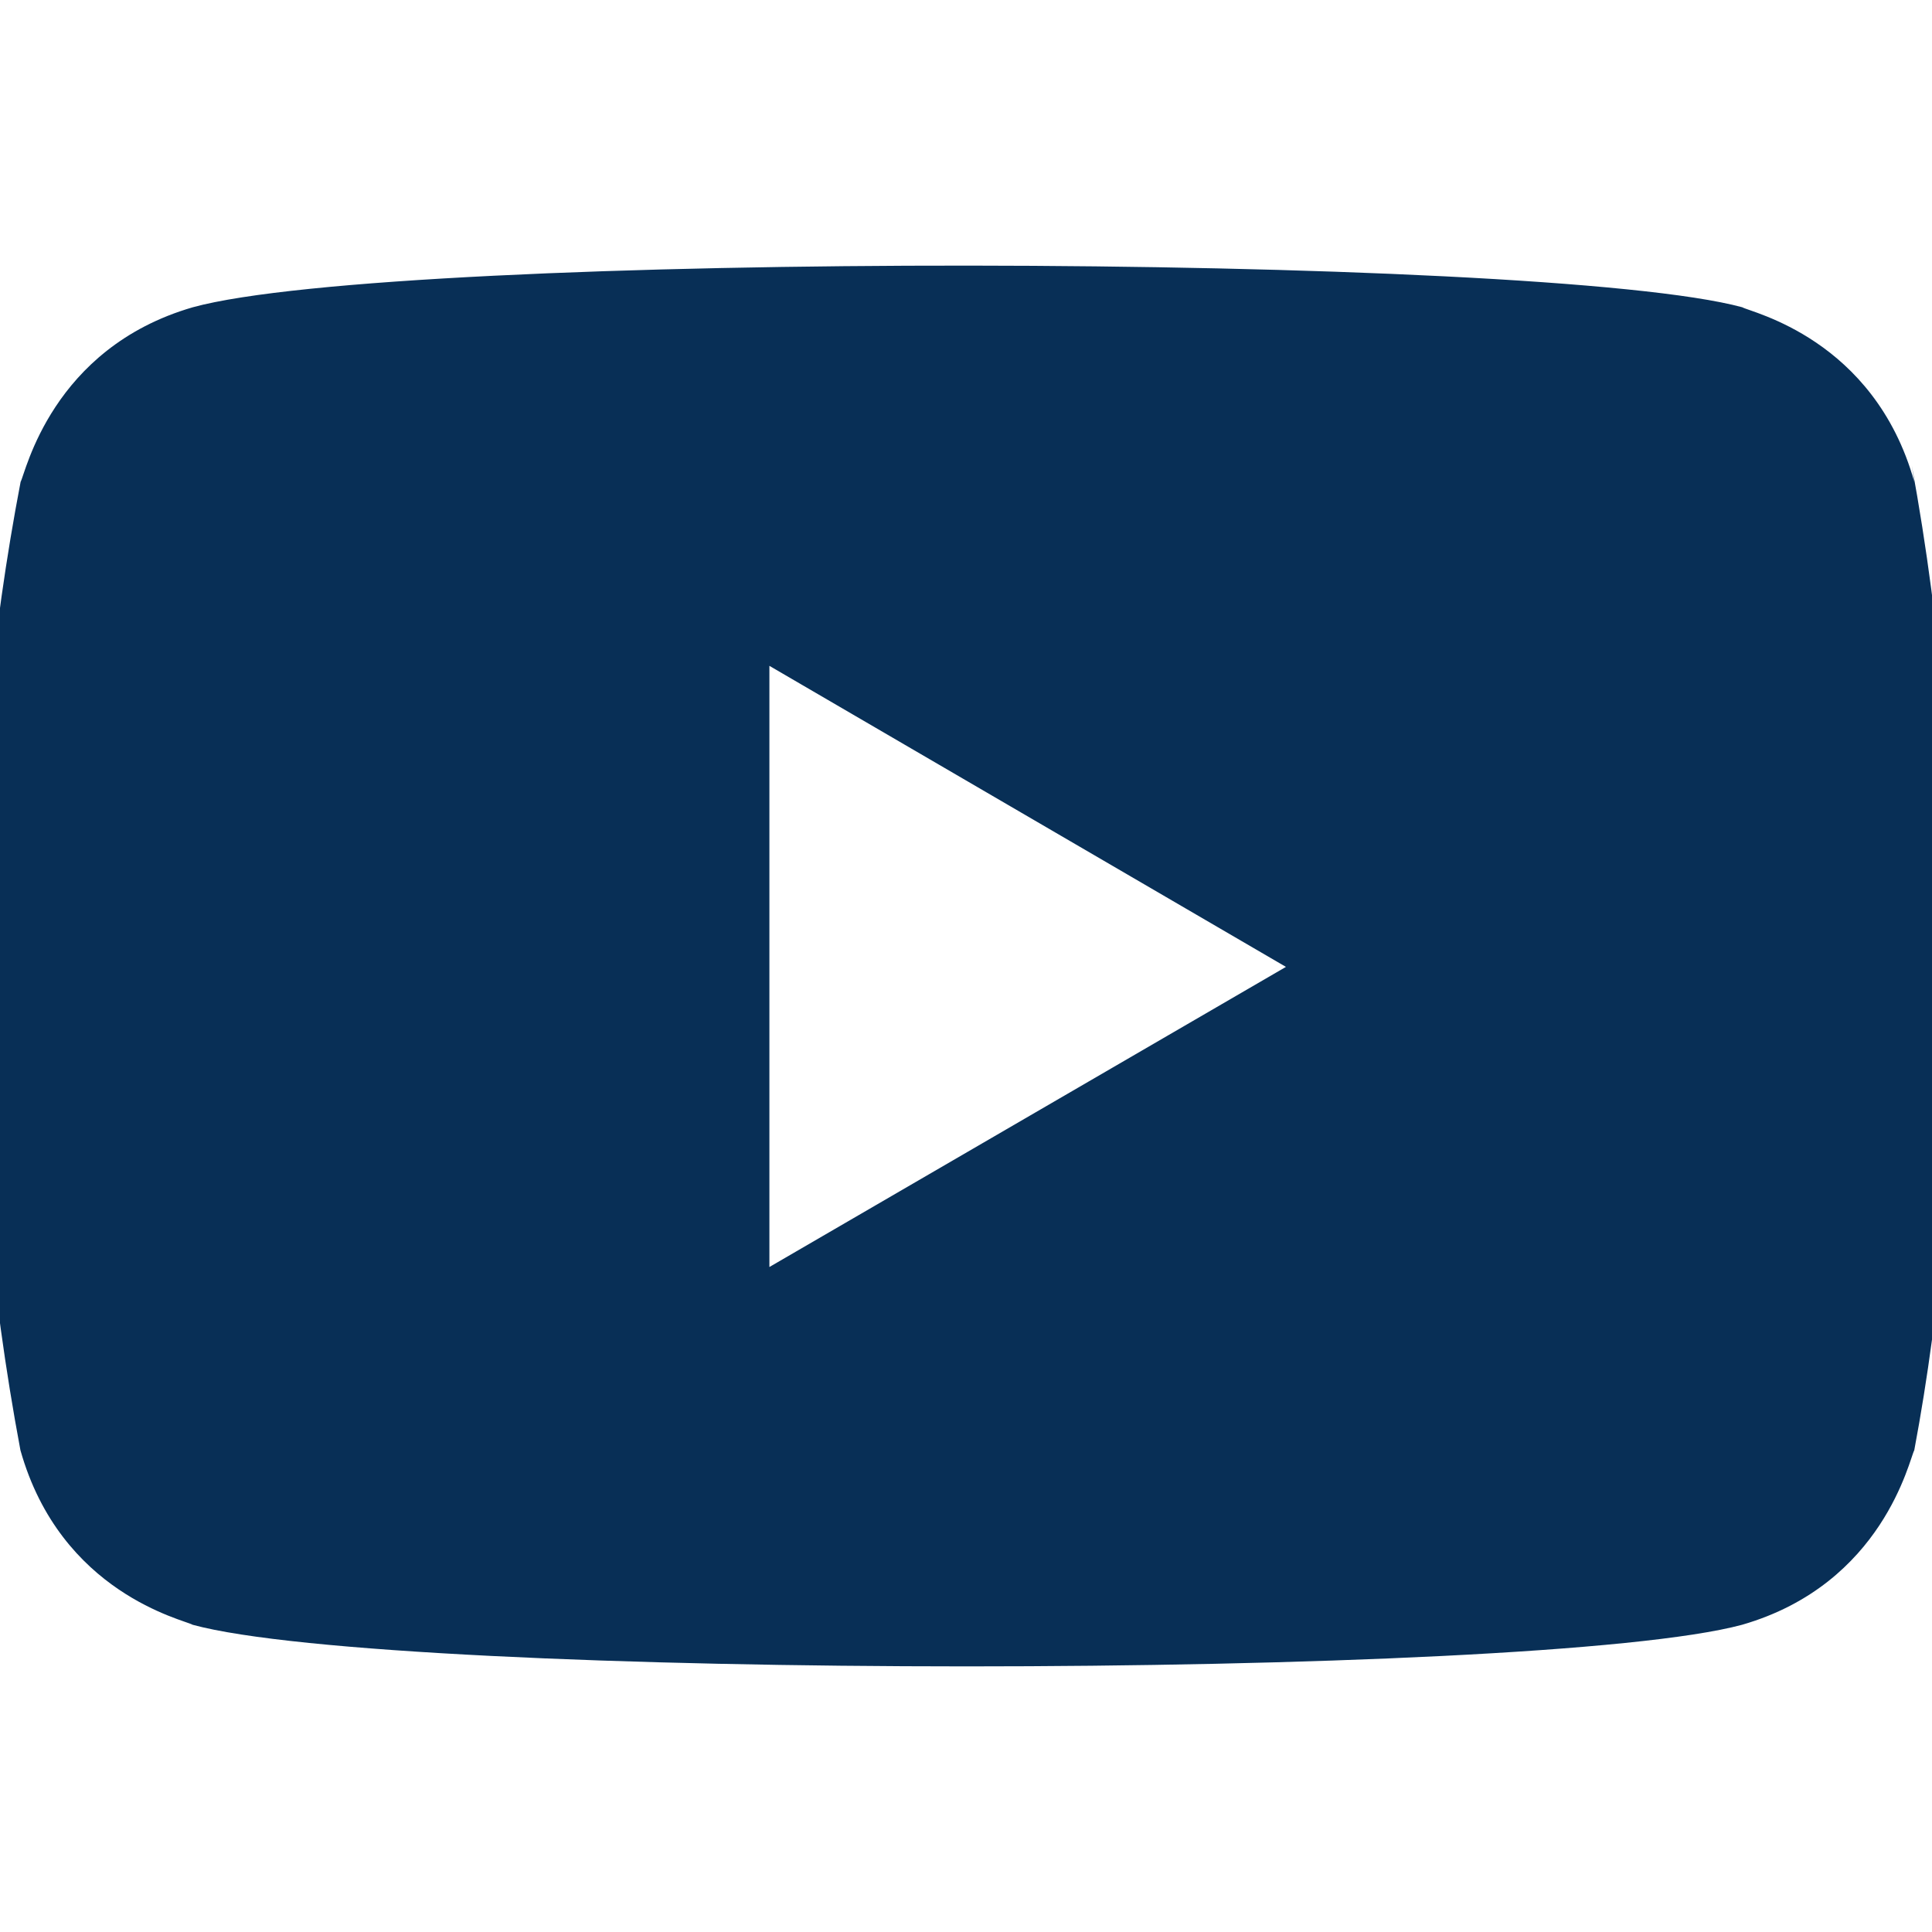 <?xml version="1.0" encoding="UTF-8"?> <svg xmlns="http://www.w3.org/2000/svg" id="Слой_1" data-name="Слой 1" viewBox="0 0 500 500"> <defs> <style>.cls-1{fill:#082f56;}</style> </defs> <title>Youtube 1</title> <path class="cls-1" d="M5.29,375.33c10.45,37.07,42.43,43.86,44.56,45.16,52.63,14.34,347.63,14.38,401,0,36.59-10.58,43.31-43,44.56-45.16,13.94-74.11,14.85-170.73-.64-254.83l.64,4.18C485,87.6,453,80.82,450.9,79.52c-51.93-14.1-347.69-14.64-401,0-36.58,10.6-43.3,43-44.56,45.16C-9.62,202.57-10.37,291.94,5.29,375.33ZM199.12,327.9V172.32L332.8,250.23Z"></path> </svg> 